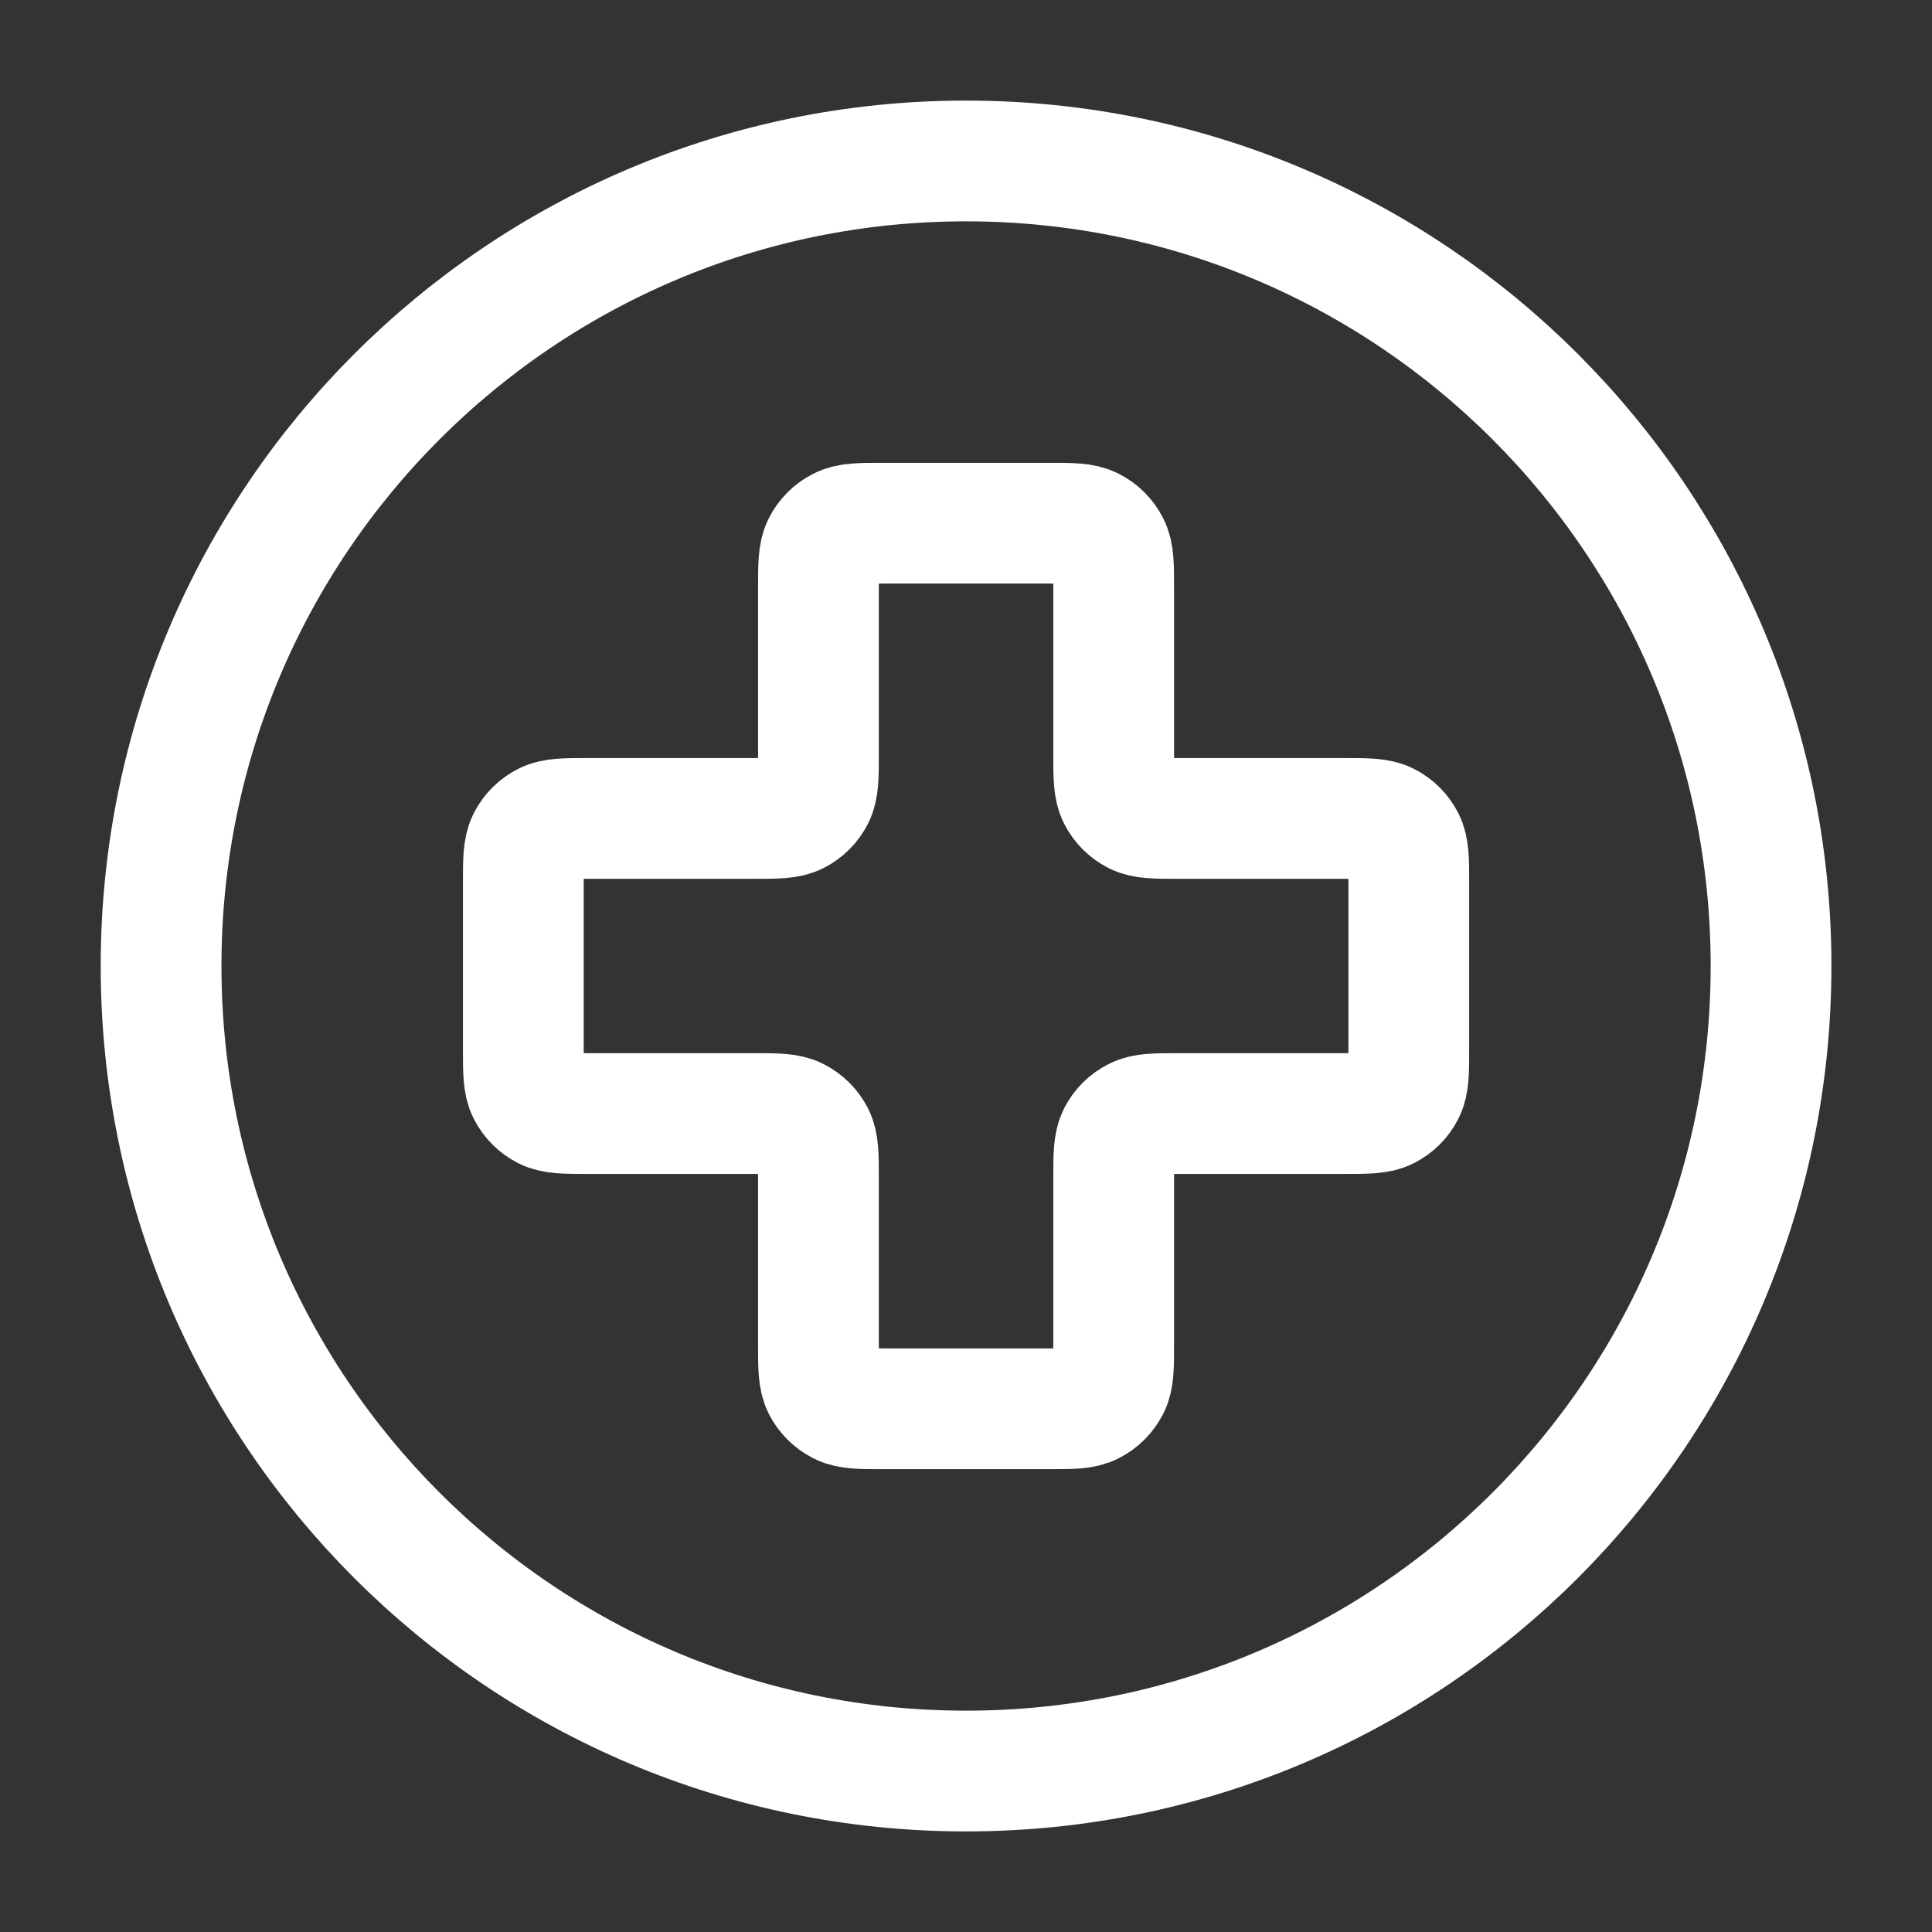 <svg width="16" height="16" viewBox="0 0 16 16" fill="none" xmlns="http://www.w3.org/2000/svg">
<rect x="0" y="0" width="16" height="16" fill="#333333" stroke="none"/>
<g clip-path="url(#clip0_65_8929)">
<path d="M8 14.667C11.682 14.667 14.667 11.682 14.667 8C14.667 4.318 11.682 1.333 8 1.333C4.318 1.333 1.334 4.318 1.334 8C1.334 11.682 4.318 14.667 8 14.667Z" stroke="white" stroke-linecap="round" stroke-linejoin="round"/>
<path d="M9.223 4.867C9.223 4.68 9.223 4.587 9.186 4.516C9.154 4.453 9.103 4.402 9.04 4.37C8.969 4.333 8.876 4.333 8.689 4.333H7.311C7.125 4.333 7.031 4.333 6.96 4.37C6.897 4.402 6.846 4.453 6.814 4.516C6.778 4.587 6.778 4.68 6.778 4.867V6.245C6.778 6.431 6.778 6.525 6.742 6.596C6.71 6.659 6.659 6.71 6.596 6.742C6.525 6.778 6.431 6.778 6.245 6.778H4.867C4.68 6.778 4.587 6.778 4.516 6.814C4.453 6.846 4.402 6.897 4.37 6.96C4.334 7.031 4.334 7.125 4.334 7.311V8.689C4.334 8.876 4.334 8.969 4.37 9.04C4.402 9.103 4.453 9.154 4.516 9.186C4.587 9.222 4.68 9.222 4.867 9.222H6.245C6.431 9.222 6.525 9.222 6.596 9.259C6.659 9.291 6.71 9.342 6.742 9.404C6.778 9.476 6.778 9.569 6.778 9.756V11.133C6.778 11.32 6.778 11.414 6.814 11.485C6.846 11.547 6.897 11.598 6.96 11.63C7.031 11.667 7.125 11.667 7.311 11.667H8.689C8.876 11.667 8.969 11.667 9.04 11.63C9.103 11.598 9.154 11.547 9.186 11.485C9.223 11.414 9.223 11.32 9.223 11.133V9.756C9.223 9.569 9.223 9.476 9.259 9.404C9.291 9.342 9.342 9.291 9.405 9.259C9.476 9.222 9.569 9.222 9.756 9.222H11.134C11.32 9.222 11.414 9.222 11.485 9.186C11.548 9.154 11.599 9.103 11.631 9.04C11.667 8.969 11.667 8.876 11.667 8.689V7.311C11.667 7.125 11.667 7.031 11.631 6.96C11.599 6.897 11.548 6.846 11.485 6.814C11.414 6.778 11.32 6.778 11.134 6.778H9.756C9.569 6.778 9.476 6.778 9.405 6.742C9.342 6.71 9.291 6.659 9.259 6.596C9.223 6.525 9.223 6.431 9.223 6.245V4.867Z" stroke="white" stroke-linecap="round" stroke-linejoin="round"/>
</g>
<defs>
<clipPath id="clip0_65_8929">
<rect width="16" height="16" fill="white" transform="translate(0)"/>
</clipPath>
</defs>
</svg>

